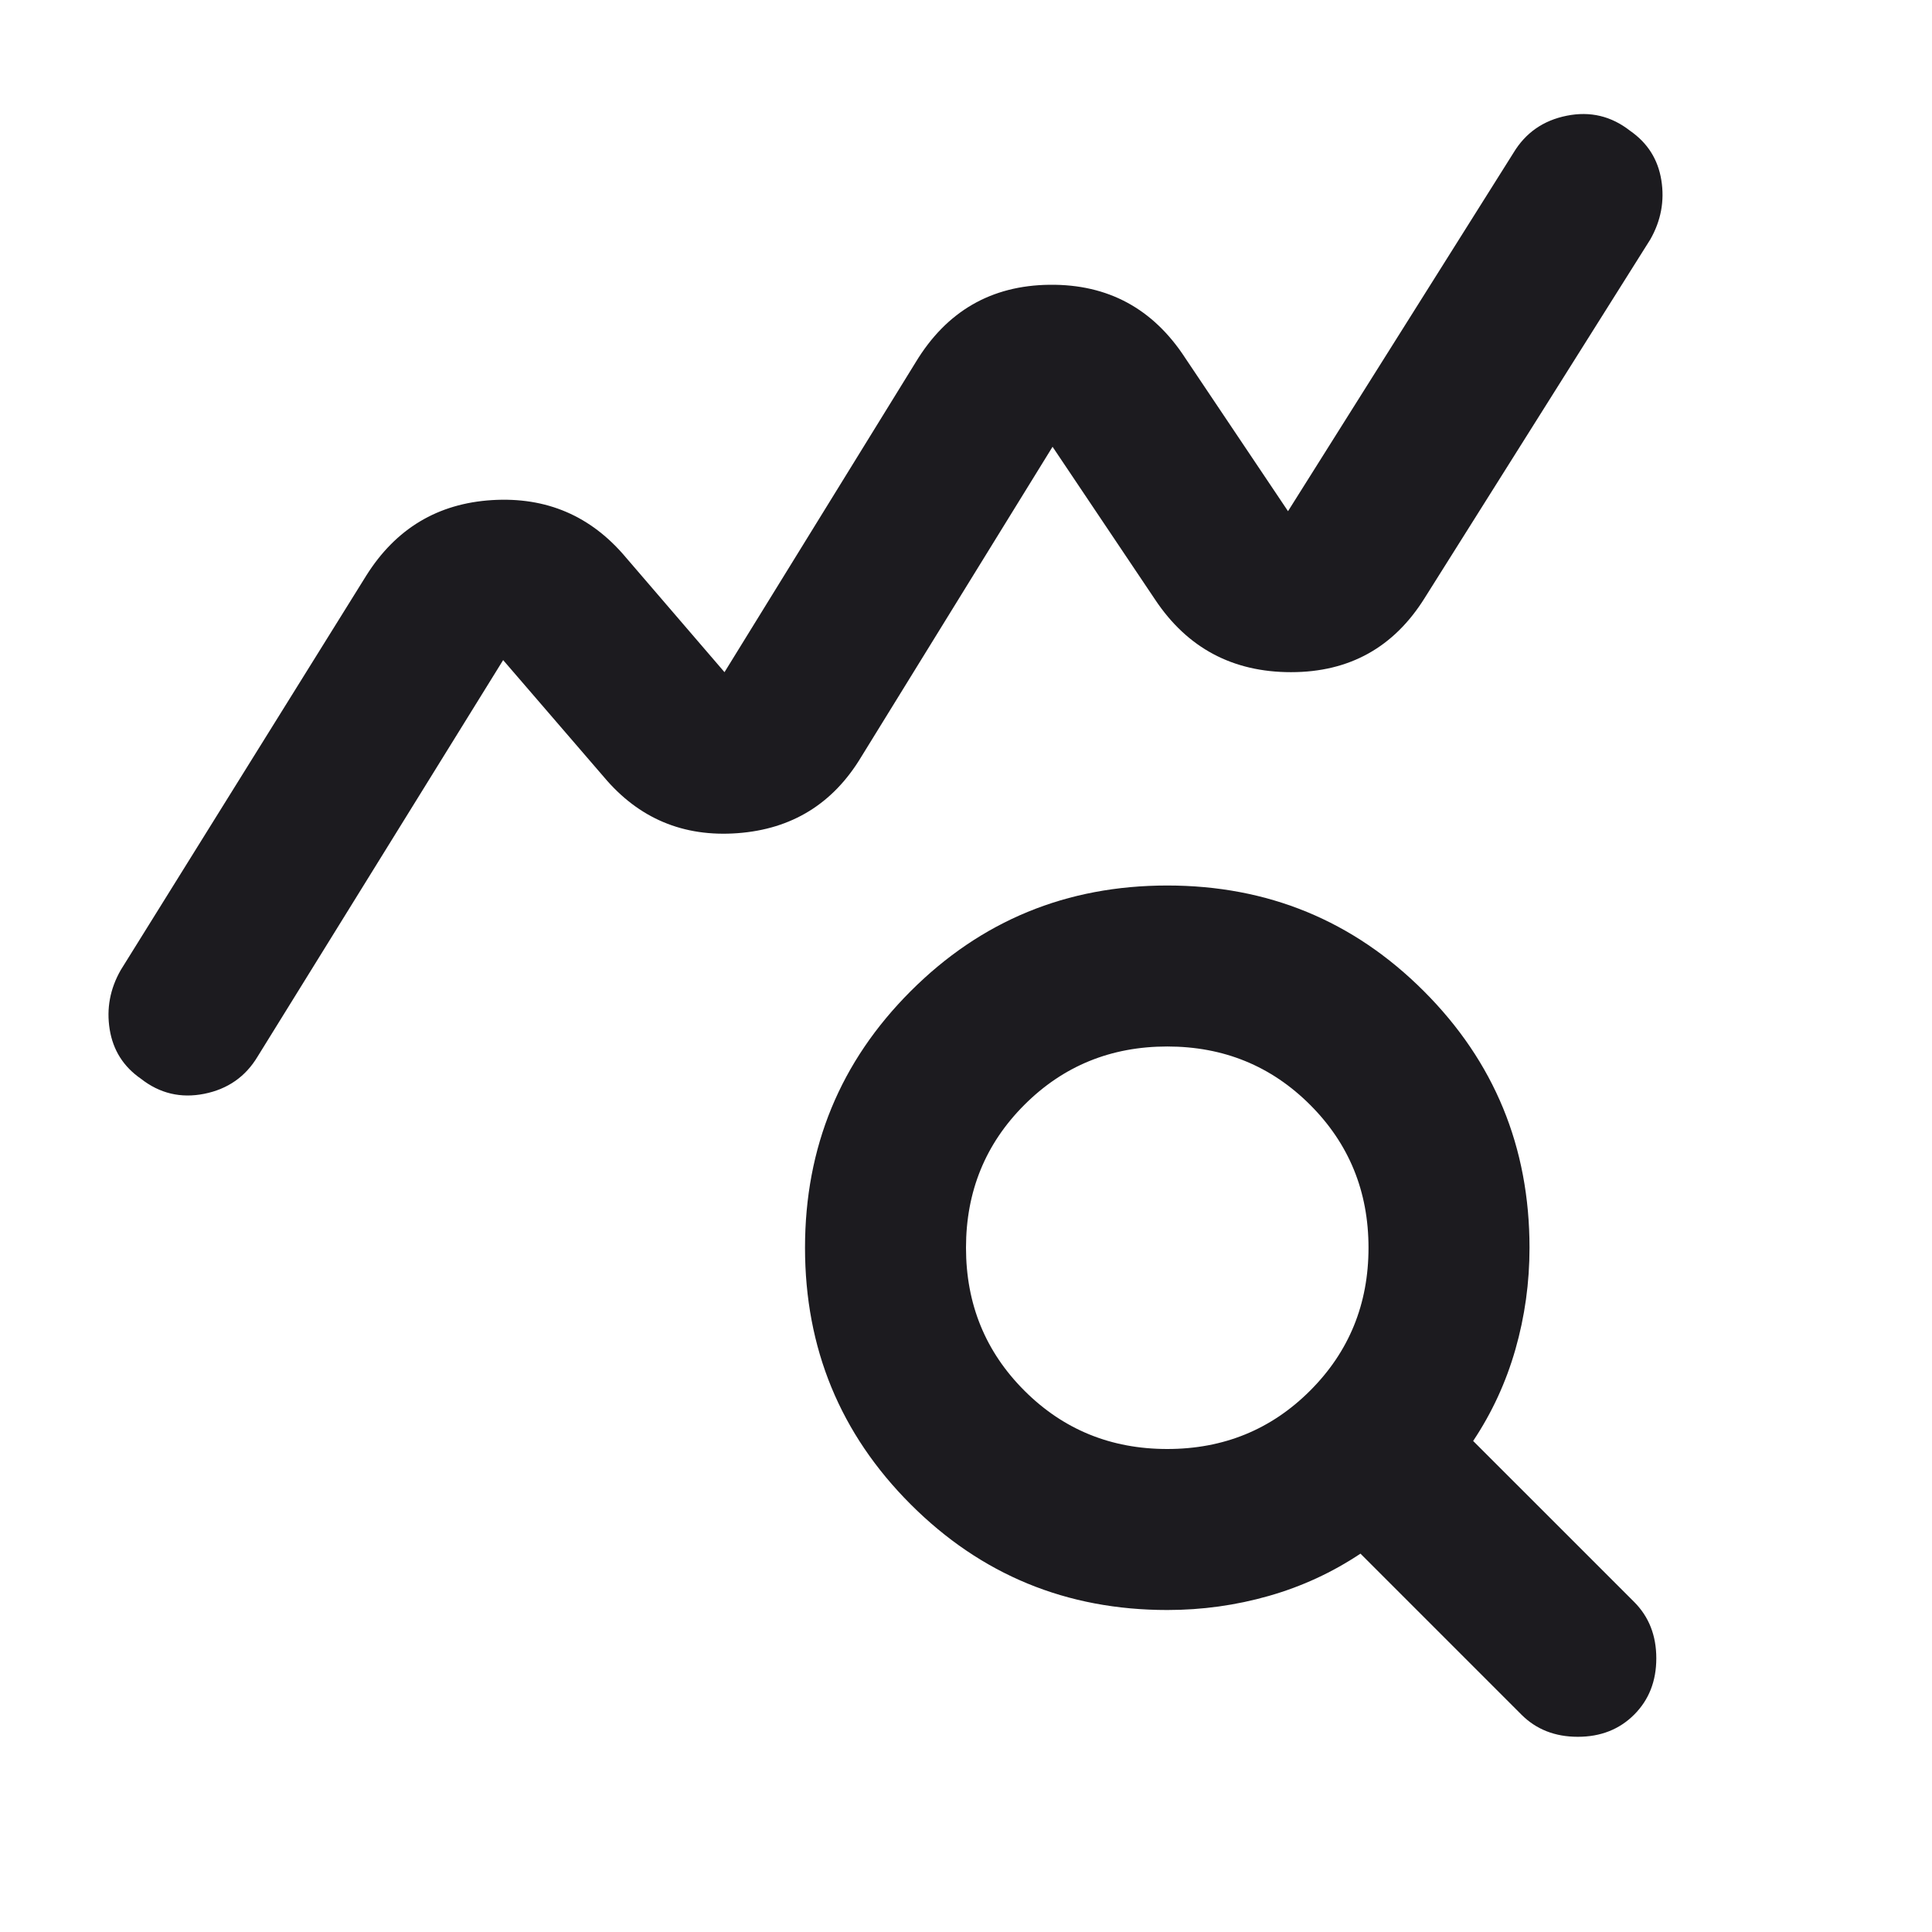 <svg width="80" height="80" viewBox="0 0 80 80" fill="none" xmlns="http://www.w3.org/2000/svg">
<mask id="mask0_306_2923" style="mask-type:alpha" maskUnits="userSpaceOnUse" x="0" y="0" width="80" height="80">
<rect width="80" height="80" fill="#D9D9D9"/>
</mask>
<g mask="url(#mask0_306_2923)">
<path d="M5.833 44.667C5.111 44.167 4.681 43.486 4.542 42.625C4.403 41.764 4.556 40.944 5 40.167L15.167 23.833C16.389 21.889 18.125 20.847 20.375 20.708C22.625 20.57 24.472 21.361 25.917 23.083L30 27.833L37.917 15C39.195 12.889 41.042 11.819 43.459 11.792C45.875 11.764 47.75 12.778 49.084 14.833L53.334 21.167L62.667 6.333C63.167 5.5 63.903 4.986 64.875 4.792C65.847 4.597 66.722 4.806 67.5 5.417C68.222 5.917 68.653 6.597 68.792 7.458C68.931 8.319 68.778 9.139 68.334 9.917L59 24.75C57.722 26.806 55.875 27.833 53.459 27.833C51.042 27.833 49.167 26.833 47.834 24.833L43.584 18.5L35.667 31.333C34.5 33.278 32.792 34.333 30.542 34.5C28.292 34.667 26.445 33.889 25 32.167L20.834 27.333L10.667 43.75C10.167 44.583 9.431 45.097 8.458 45.292C7.486 45.486 6.611 45.278 5.833 44.667ZM48.334 60C50.667 60 52.639 59.194 54.25 57.583C55.861 55.972 56.667 54 56.667 51.667C56.667 49.333 55.861 47.361 54.25 45.75C52.639 44.139 50.667 43.333 48.334 43.333C46 43.333 44.028 44.139 42.417 45.75C40.806 47.361 40 49.333 40 51.667C40 54 40.806 55.972 42.417 57.583C44.028 59.194 46 60 48.334 60ZM48.334 66.667C44.167 66.667 40.625 65.208 37.709 62.292C34.792 59.375 33.334 55.833 33.334 51.667C33.334 47.5 34.792 43.958 37.709 41.042C40.625 38.125 44.167 36.667 48.334 36.667C52.5 36.667 56.042 38.125 58.959 41.042C61.875 43.958 63.334 47.5 63.334 51.667C63.334 53.111 63.139 54.514 62.75 55.875C62.361 57.236 61.778 58.5 61 59.667L67.667 66.333C68.278 66.945 68.584 67.722 68.584 68.667C68.584 69.611 68.278 70.389 67.667 71C67.056 71.611 66.278 71.917 65.334 71.917C64.389 71.917 63.611 71.611 63 71L56.334 64.333C55.167 65.111 53.903 65.695 52.542 66.083C51.181 66.472 49.778 66.667 48.334 66.667Z" fill="#1C1B1F"/>
</g>
</svg>
